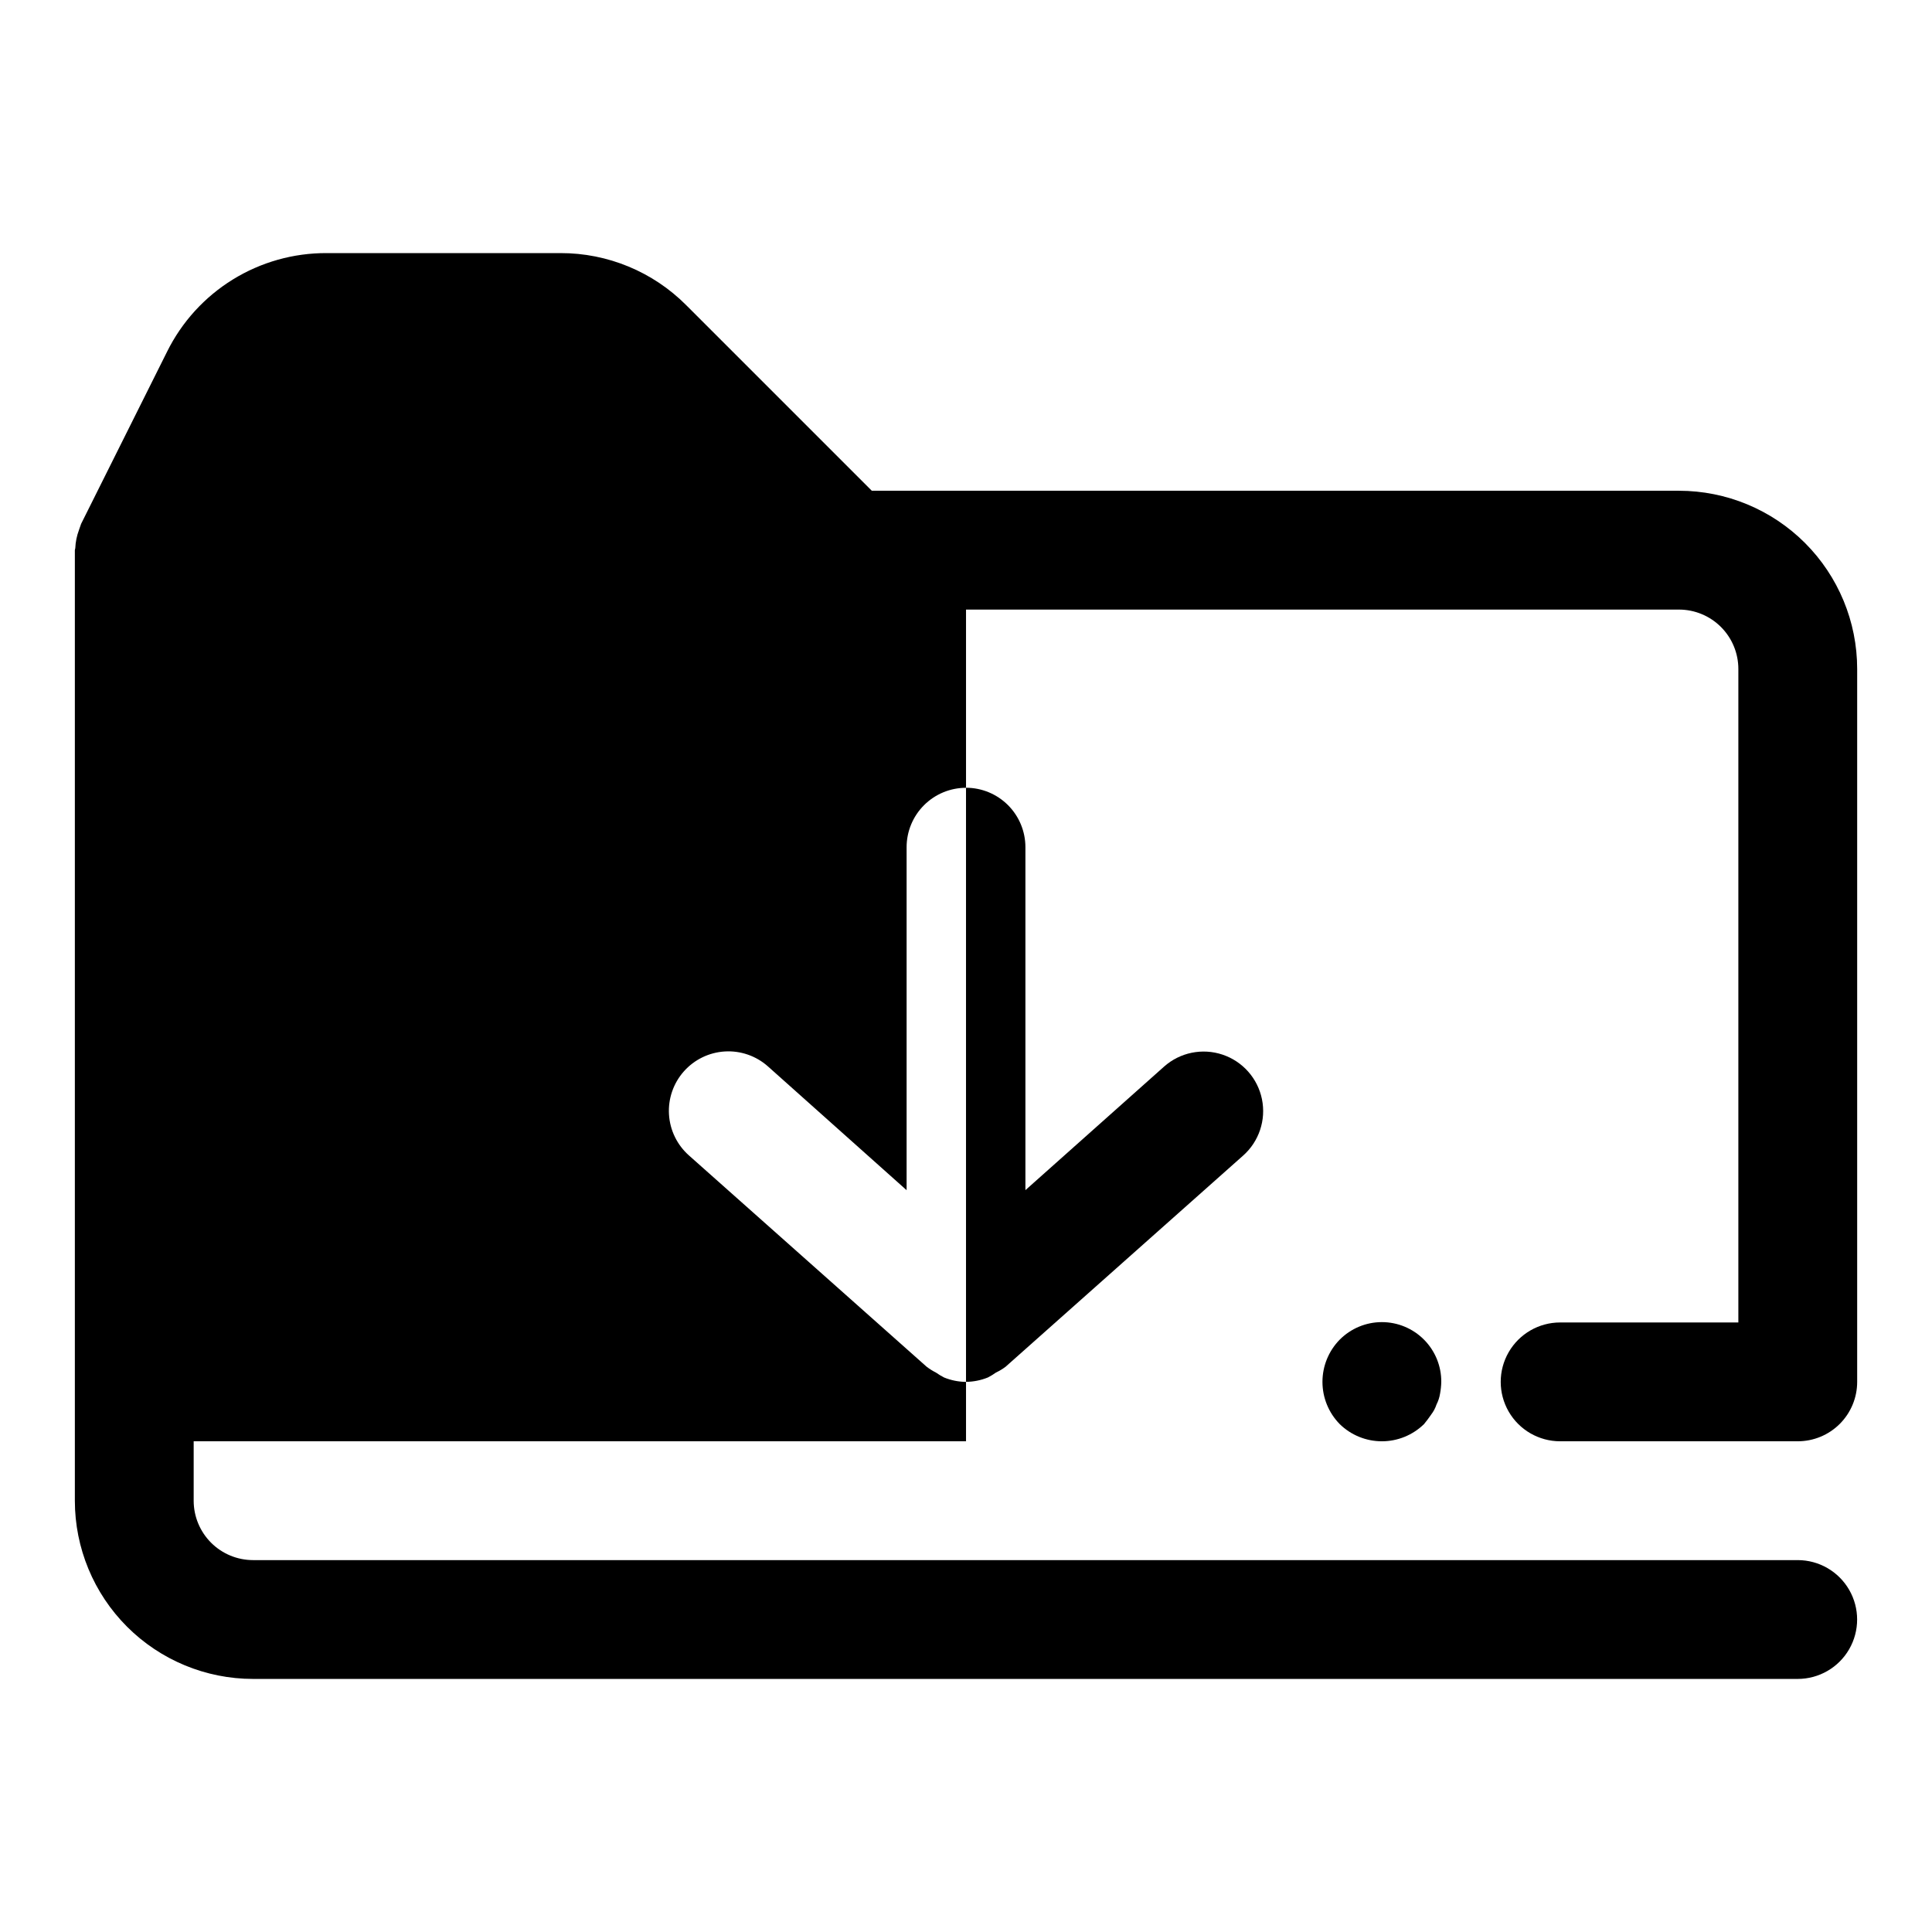 <?xml version="1.0" encoding="UTF-8"?>
<!-- Uploaded to: SVG Repo, www.svgrepo.com, Generator: SVG Repo Mixer Tools -->
<svg fill="#000000" width="800px" height="800px" version="1.1" viewBox="144 144 512 512" xmlns="http://www.w3.org/2000/svg">
 <g>
  <path d="m588.93 274.05h-213.9l-49.137-49.137c-8.832-8.891-20.859-13.875-33.391-13.84h-61.969c-8.777-0.031-17.387 2.398-24.855 7.012-7.465 4.613-13.488 11.227-17.387 19.09l-22.797 45.656c-0.094 0.188-0.109 0.395-0.203 0.582s-0.219 0.691-0.363 1.039v0.004c-0.582 1.551-0.91 3.18-0.977 4.832 0 0.129-0.113 0.301-0.113 0.504v251.91c0 12.527 4.977 24.539 13.836 33.398 8.859 8.855 20.871 13.832 33.398 13.832h409.34c5.625 0 10.824-3 13.637-7.871 2.812-4.871 2.812-10.871 0-15.742s-8.012-7.875-13.637-7.875h-409.34c-4.176 0-8.18-1.656-11.133-4.609s-4.613-6.957-4.613-11.133v-15.746h204.68v-15.742c-1.996-0.016-3.965-0.414-5.812-1.164-0.742-0.383-1.457-0.812-2.141-1.293-0.879-0.445-1.719-0.973-2.504-1.574l-62.977-55.984c-3.129-2.773-5.031-6.676-5.285-10.852-0.254-4.176 1.16-8.281 3.934-11.41 2.773-3.133 6.676-5.035 10.852-5.289 4.172-0.254 8.277 1.16 11.41 3.934l36.777 32.828v-90.891c0-4.176 1.66-8.18 4.613-11.133 2.953-2.953 6.957-4.613 11.133-4.613v-47.23h188.93c4.176 0 8.18 1.656 11.133 4.609s4.613 6.957 4.613 11.133v173.18h-47.234c-5.625 0-10.82 3.004-13.633 7.875-2.812 4.871-2.812 10.871 0 15.742s8.008 7.871 13.633 7.871h62.977c4.176 0 8.18-1.656 11.133-4.609s4.613-6.957 4.613-11.133v-188.93c0-12.527-4.977-24.539-13.836-33.398-8.855-8.855-20.871-13.832-33.398-13.832z"/>
  <path d="m499.03 499.03c-2.926 2.984-4.566 7-4.566 11.18 0 4.18 1.641 8.195 4.566 11.18 2.984 2.926 7 4.566 11.18 4.566 4.18 0 8.195-1.641 11.18-4.566 0.629-0.789 1.258-1.574 1.891-2.519h-0.004c0.621-0.809 1.098-1.711 1.418-2.676 0.457-0.891 0.77-1.848 0.93-2.836 0.195-1.039 0.305-2.09 0.328-3.148 0.027-4.195-1.625-8.223-4.582-11.195-2.957-2.973-6.981-4.644-11.172-4.641-4.195 0.004-8.215 1.68-11.168 4.656z"/>
  <path d="m405.81 509.04c0.746-0.383 1.461-0.82 2.141-1.309 0.883-0.414 1.719-0.918 2.504-1.496l62.977-55.984c4.219-3.734 6.125-9.438 5-14.957-1.129-5.523-5.113-10.023-10.457-11.809-5.344-1.785-11.234-0.586-15.453 3.148l-36.777 32.766v-90.891c0-4.176-1.66-8.18-4.609-11.133-2.953-2.953-6.957-4.613-11.133-4.613v157.44c1.992-0.016 3.961-0.414 5.809-1.164z"/>
 </g>
</svg>